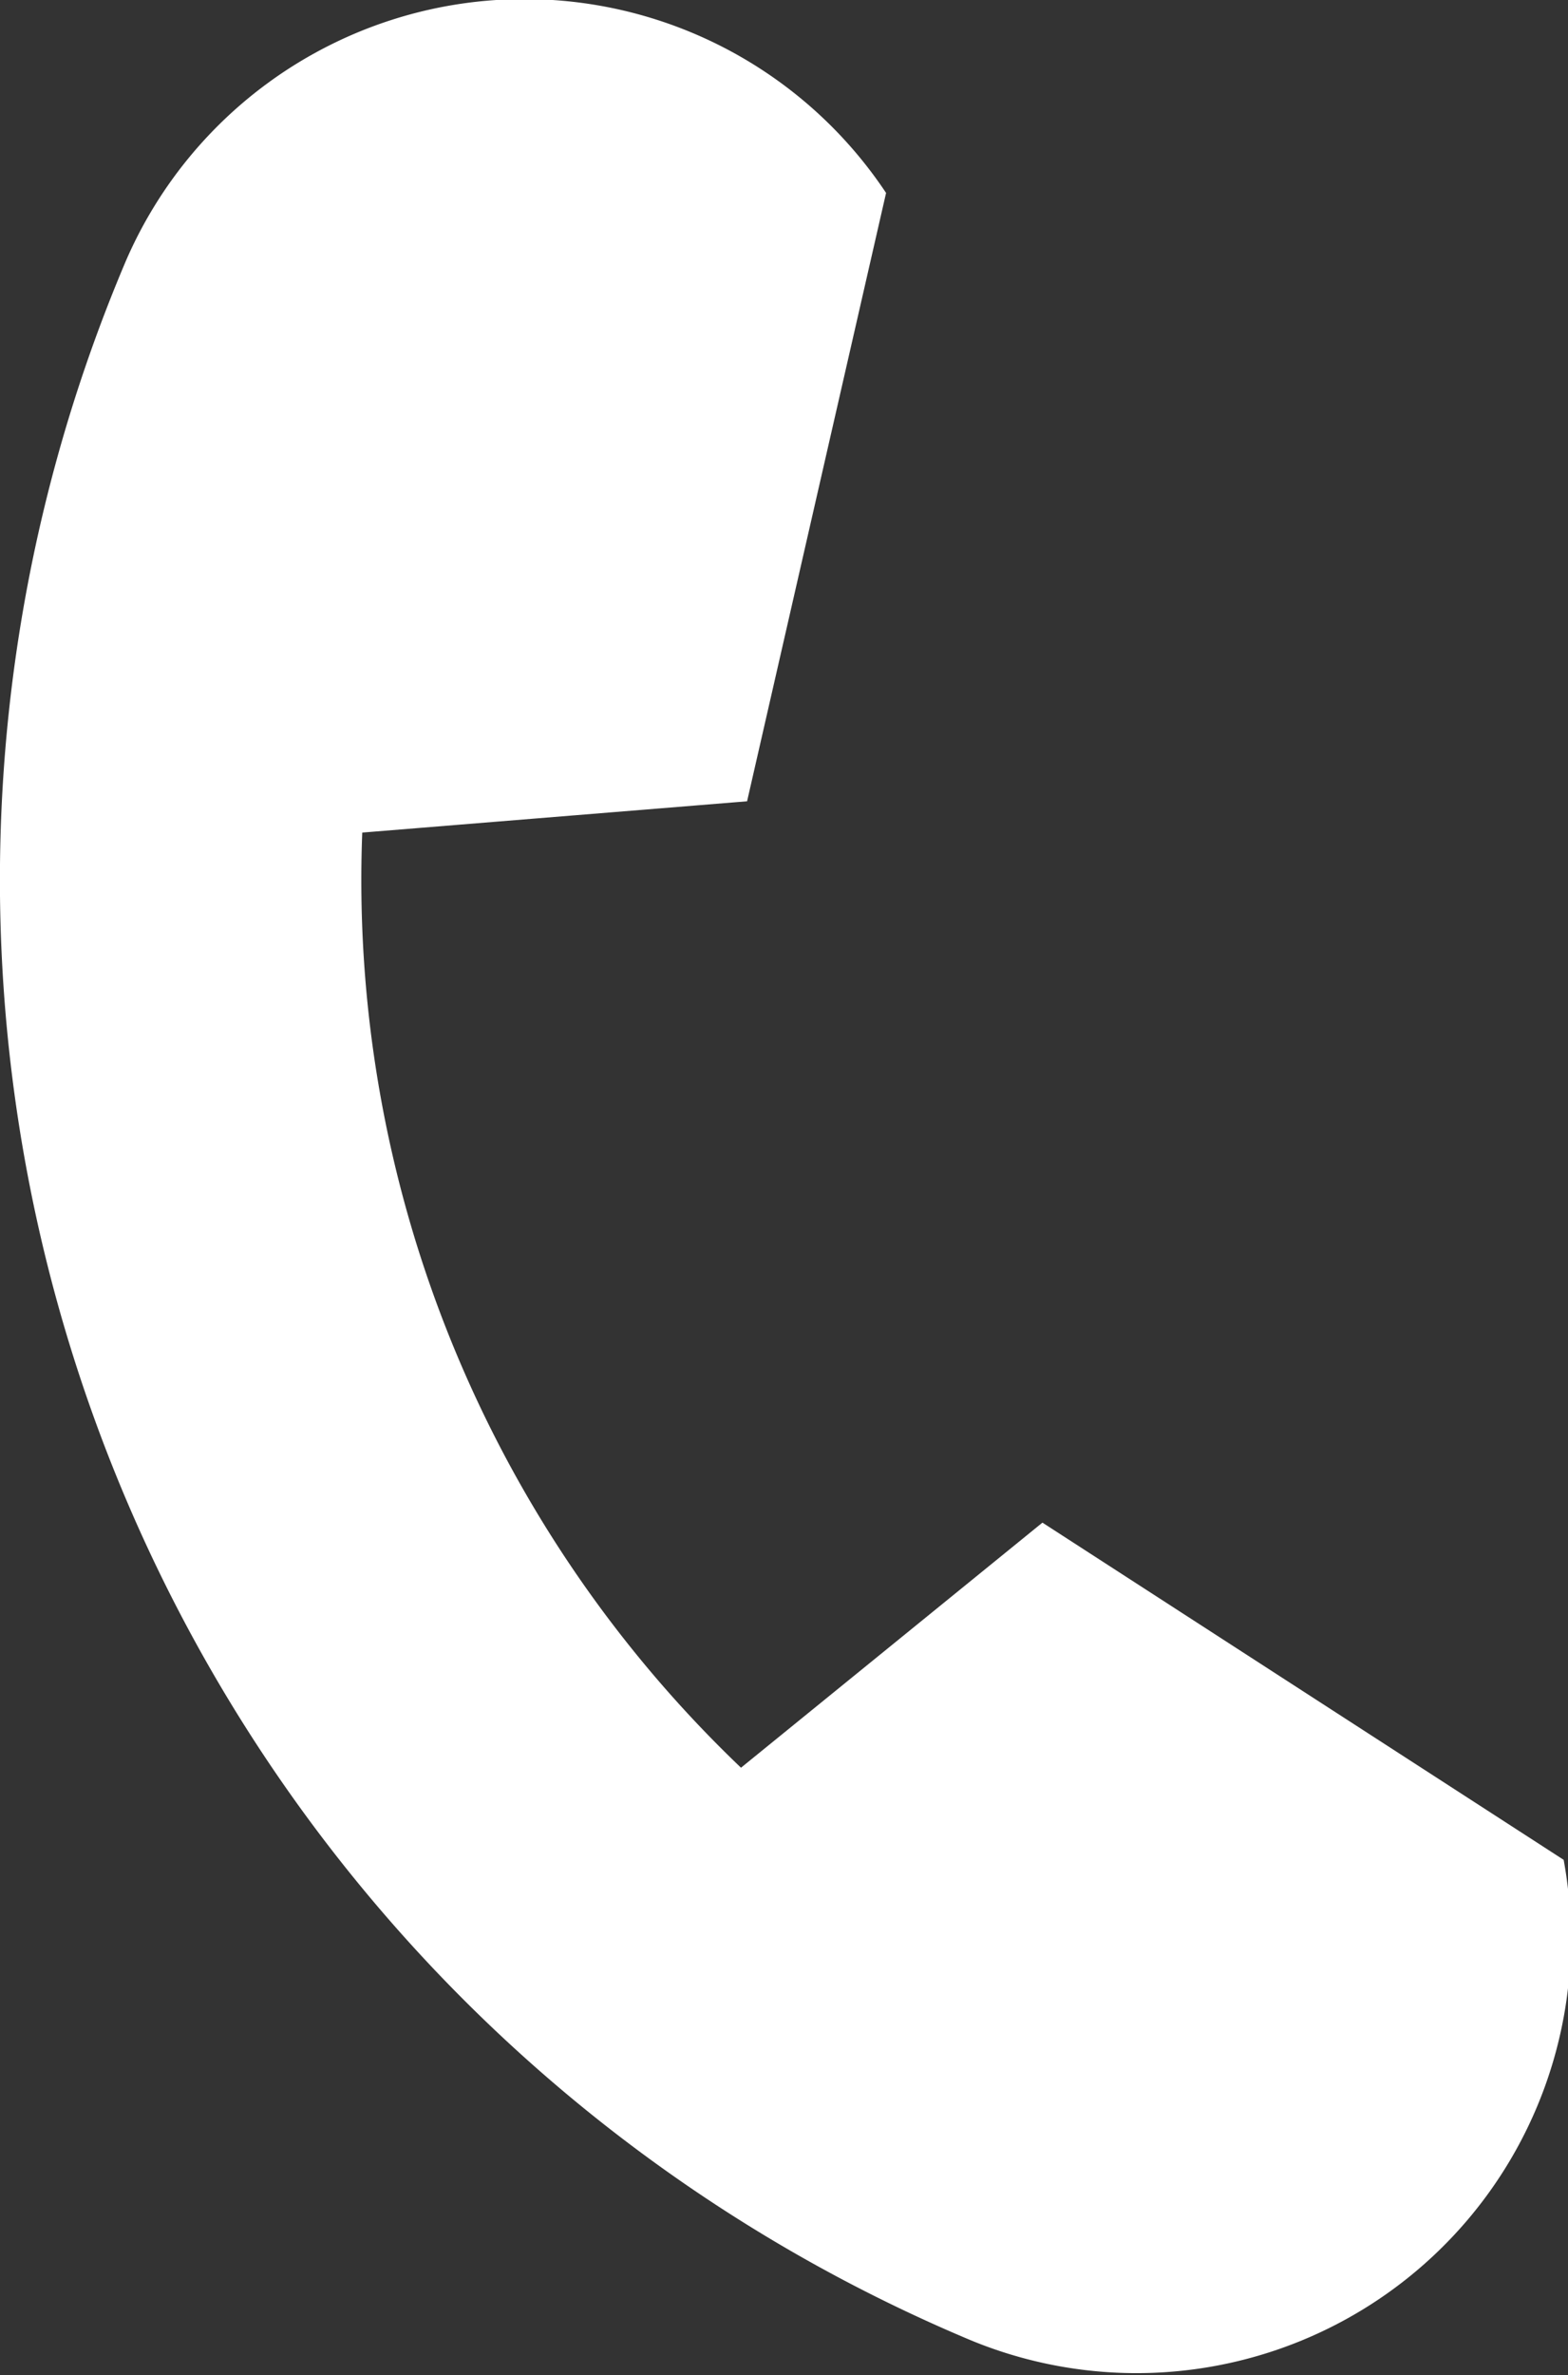 <svg xmlns="http://www.w3.org/2000/svg" viewBox="0 0 18.05 27.33"><rect x="0" y="0" width="18.05" height="27.33" fill="#333333" stroke="none"/><defs><style>.cls-1{fill:#fff;fill-rule:evenodd;}</style></defs><g id="Layer_2" data-name="Layer 2"><g id="Layer_1-2" data-name="Layer 1"><path class="cls-1" d="M1.45,3a5,5,0,0,1,8.75-.78l-1.6,7-4.43.36A14.12,14.12,0,0,0,8.53,20.34L12,17.52l6,3.88a5,5,0,0,1-6.82,5.53A18.22,18.22,0,0,1,1.45,3Z"/></g></g></svg>